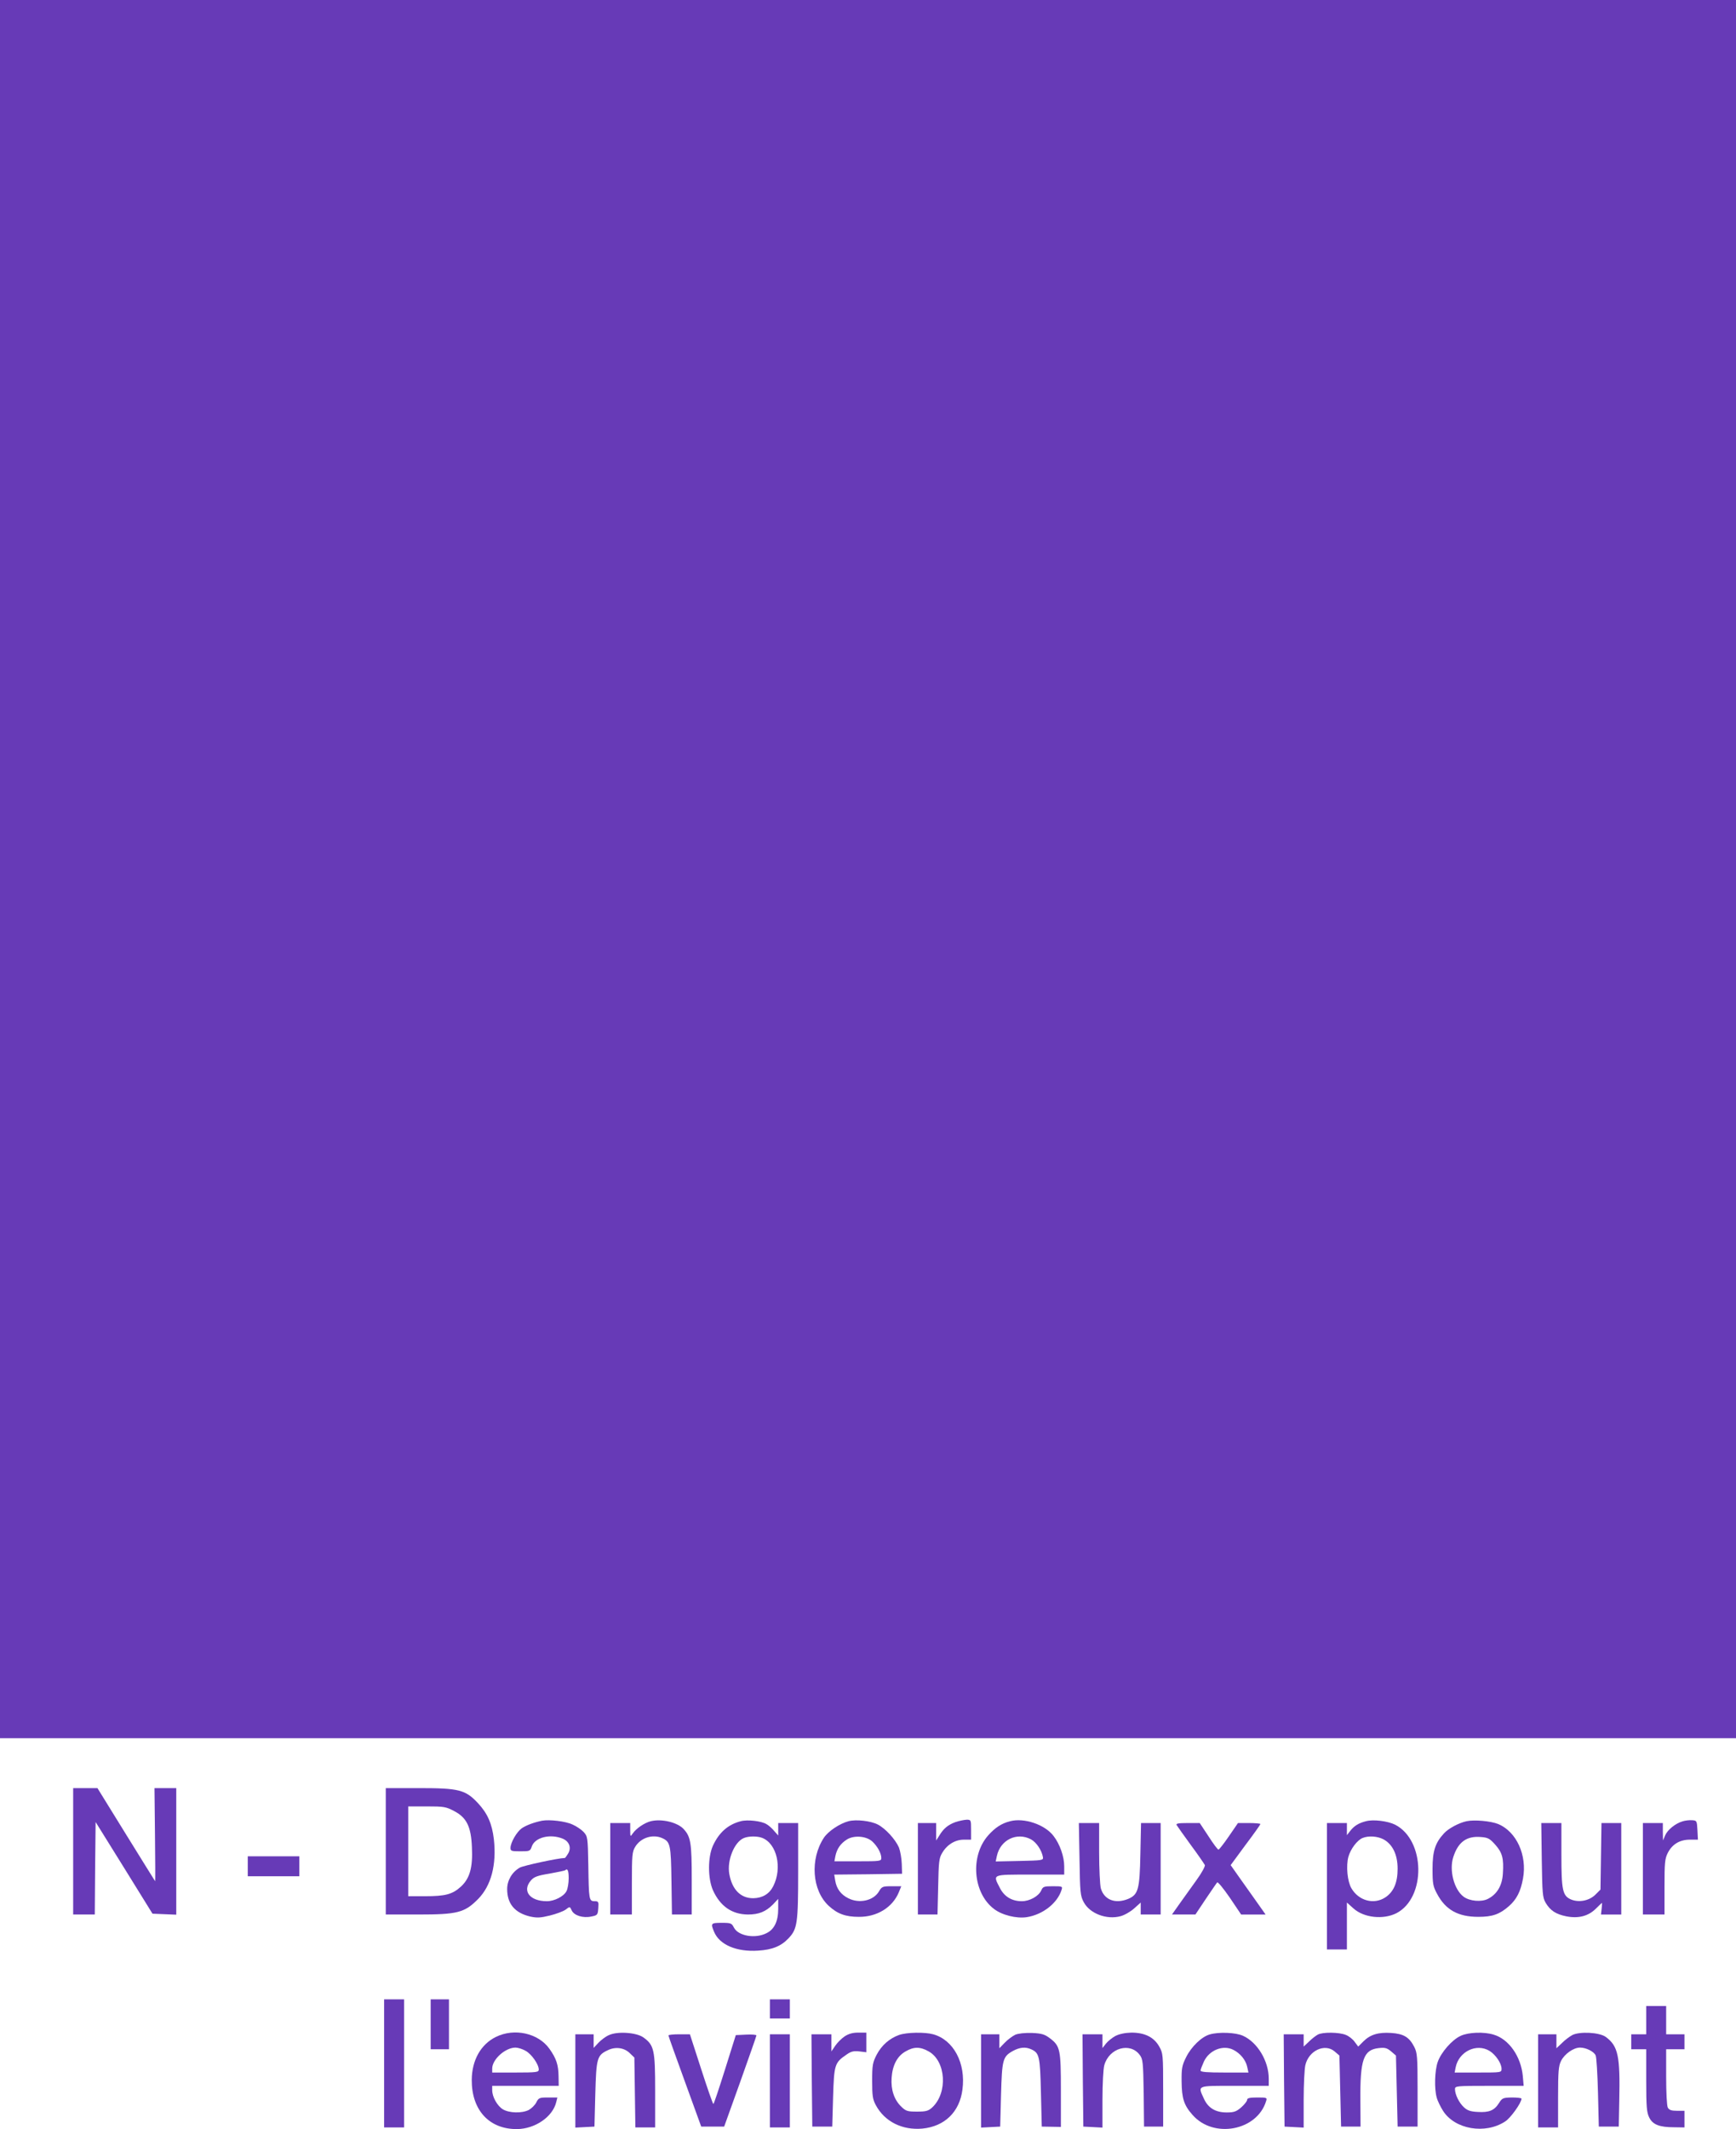 <?xml version="1.0" standalone="no"?>
<!DOCTYPE svg PUBLIC "-//W3C//DTD SVG 20010904//EN"
 "http://www.w3.org/TR/2001/REC-SVG-20010904/DTD/svg10.dtd">
<svg version="1.0" xmlns="http://www.w3.org/2000/svg"
 width="1044pt" height="1280pt" viewBox="0 0 1044 1280"
 preserveAspectRatio="xMidYMid meet">
<g transform="translate(0,1280) scale(0.1,-0.1)"
fill="#673ab7" stroke="none">
<path d="M0 7575 l0 -5225 5220 0 5220 0 0 5225 0 5225 -5220 0 -5220 0 0
-5225z"/>
<path d="M440 1670 l0 -380 65 0 65 0 2 278 3 278 171 -275 171 -276 71 -3 72
-3 0 381 0 380 -65 0 -66 0 3 -280 c2 -154 2 -280 1 -280 0 0 -79 126 -174
280 l-173 280 -73 0 -73 0 0 -380z"/>
<path d="M2320 1670 l0 -380 195 0 c237 0 279 11 361 94 78 80 111 205 94 359
-11 93 -38 155 -96 217 -75 80 -114 90 -354 90 l-200 0 0 -380z m411 242 c75
-39 102 -93 107 -217 6 -123 -13 -189 -67 -238 -51 -46 -93 -57 -216 -57
l-100 0 0 270 0 270 111 0 c103 0 116 -2 165 -28z"/>
<path d="M3260 1854 c-49 -10 -95 -27 -123 -46 -30 -22 -67 -86 -67 -118 0
-18 6 -20 59 -20 56 0 60 1 69 29 19 55 111 78 186 47 41 -17 54 -57 31 -92
-8 -13 -16 -24 -18 -24 -42 -1 -250 -46 -271 -58 -47 -27 -76 -77 -76 -129 0
-89 46 -143 138 -165 42 -9 62 -8 119 6 37 9 80 25 94 35 26 20 26 20 37 -4
14 -31 68 -48 118 -37 37 7 39 10 42 50 3 39 1 42 -22 42 -34 0 -35 9 -38 217
-3 167 -4 172 -28 199 -14 15 -44 35 -67 45 -42 20 -138 31 -183 23z m160
-346 c0 -29 -6 -64 -13 -77 -16 -32 -73 -61 -118 -61 -103 0 -151 62 -96 125
18 21 38 29 112 41 50 9 92 18 94 20 14 14 21 -2 21 -48z"/>
<path d="M3914 1851 c-37 -9 -88 -43 -109 -74 -14 -21 -15 -20 -15 21 l0 42
-60 0 -60 0 0 -275 0 -275 65 0 65 0 0 188 c0 168 2 190 20 219 33 55 106 78
163 52 48 -22 52 -40 55 -256 l3 -203 60 0 59 0 0 210 c0 220 -6 257 -48 303
-37 41 -132 64 -198 48z"/>
<path d="M4455 1851 c-77 -20 -130 -67 -167 -146 -32 -70 -32 -198 0 -270 44
-96 114 -144 210 -145 65 0 107 17 150 60 l32 34 0 -60 c0 -74 -23 -123 -70
-146 -68 -35 -170 -17 -196 33 -14 27 -18 29 -74 29 -65 0 -67 -3 -46 -53 32
-79 136 -123 266 -114 84 5 138 27 182 74 53 56 58 89 58 404 l0 289 -60 0
-60 0 0 -37 0 -38 -23 26 c-12 15 -33 34 -47 42 -30 19 -114 29 -155 18z m128
-100 c89 -34 123 -181 67 -291 -23 -46 -65 -71 -119 -72 -76 -1 -128 51 -145
145 -15 82 30 194 88 217 29 12 80 12 109 1z"/>
<path d="M5103 1851 c-53 -14 -122 -60 -148 -99 -85 -129 -72 -317 29 -410 52
-48 101 -66 181 -66 108 -1 202 56 240 147 l15 37 -58 0 c-54 0 -59 -2 -76
-31 -33 -56 -119 -75 -185 -41 -44 22 -70 57 -78 105 l-6 37 204 2 204 3 -2
60 c-1 33 -9 77 -17 98 -22 50 -81 114 -127 138 -43 22 -130 32 -176 20z m143
-122 c31 -29 54 -71 54 -99 0 -19 -6 -20 -141 -20 l-141 0 6 32 c9 43 31 75
69 99 43 27 117 21 153 -12z"/>
<path d="M5747 1846 c-45 -16 -73 -39 -98 -81 l-19 -30 0 53 0 52 -55 0 -55 0
0 -275 0 -275 59 0 59 0 4 168 c3 147 5 171 24 202 29 50 78 80 130 80 l44 0
0 60 c0 59 -1 60 -27 60 -16 -1 -45 -7 -66 -14z"/>
<path d="M6075 1851 c-52 -13 -91 -39 -132 -85 -110 -124 -92 -346 34 -442 49
-38 136 -59 197 -50 97 15 185 84 210 164 7 21 5 22 -52 22 -53 0 -60 -2 -70
-25 -16 -35 -70 -65 -117 -65 -60 0 -106 28 -132 80 -43 83 -50 80 182 80
l205 0 0 50 c0 58 -26 133 -64 182 -52 69 -177 111 -261 89z m125 -109 c33
-18 65 -66 72 -107 3 -19 -3 -20 -140 -23 l-144 -3 7 33 c21 97 120 145 205
100z"/>
<path d="M8215 1851 c-44 -11 -71 -28 -94 -57 l-21 -27 0 37 0 36 -60 0 -60 0
0 -380 0 -380 60 0 60 0 0 141 0 141 39 -35 c63 -57 180 -69 259 -29 179 93
174 439 -8 532 -44 22 -131 33 -175 21z m105 -109 c55 -30 85 -92 85 -177 0
-84 -24 -139 -74 -172 -68 -45 -160 -21 -204 55 -24 41 -33 134 -18 189 13 47
53 100 85 113 36 15 90 11 126 -8z"/>
<path d="M8820 1851 c-47 -10 -110 -44 -136 -73 -53 -57 -69 -107 -69 -213 0
-89 3 -106 27 -150 51 -97 127 -139 248 -139 85 0 128 15 184 64 47 41 71 89
85 166 26 140 -39 282 -149 328 -45 18 -143 27 -190 17z m172 -141 c43 -48 52
-83 46 -174 -4 -72 -35 -124 -90 -152 -39 -20 -110 -14 -146 13 -58 43 -88
160 -62 239 29 90 80 127 165 120 43 -3 54 -9 87 -46z"/>
<path d="M10118 1850 c-43 -13 -89 -50 -104 -84 l-13 -31 -1 53 0 52 -60 0
-60 0 0 -275 0 -275 65 0 65 0 0 165 c0 147 2 170 20 206 27 52 72 79 133 79
l48 0 -3 58 c-3 56 -4 57 -33 59 -16 1 -42 -2 -57 -7z"/>
<path d="M6492 1623 c3 -200 5 -221 25 -258 36 -69 138 -108 222 -85 23 6 60
27 82 47 l39 35 0 -36 0 -36 60 0 60 0 0 275 0 275 -59 0 -59 0 -4 -187 c-4
-213 -13 -243 -73 -269 -78 -32 -145 -6 -165 64 -5 20 -10 117 -10 215 l0 177
-61 0 -61 0 4 -217z"/>
<path d="M7076 1828 c4 -7 43 -62 86 -121 44 -59 81 -114 84 -120 2 -7 -19
-47 -49 -88 -29 -41 -74 -104 -101 -141 l-48 -68 71 0 70 0 62 93 c34 50 65
96 69 100 4 5 38 -37 76 -92 l68 -101 74 0 73 0 -55 78 c-30 42 -77 109 -105
148 l-50 71 89 121 c50 66 90 123 90 126 0 3 -30 6 -67 6 l-68 0 -55 -80 c-30
-44 -58 -79 -62 -80 -5 0 -32 36 -60 80 l-53 80 -73 0 c-56 0 -71 -3 -66 -12z"/>
<path d="M9272 1618 c3 -202 5 -226 23 -257 28 -47 61 -69 125 -82 73 -14 132
1 178 47 19 19 35 34 36 34 1 0 0 -16 -2 -35 l-4 -35 61 0 61 0 0 275 0 275
-59 0 -60 0 -3 -200 -3 -200 -31 -31 c-37 -36 -97 -48 -145 -29 -52 22 -59 55
-59 270 l0 190 -61 0 -60 0 3 -222z"/>
<path d="M1490 1580 l0 -60 155 0 155 0 0 60 0 60 -155 0 -155 0 0 -60z"/>
<path d="M2310 395 l0 -385 60 0 60 0 0 385 0 385 -60 0 -60 0 0 -385z"/>
<path d="M2590 630 l0 -150 55 0 55 0 0 150 0 150 -55 0 -55 0 0 -150z"/>
<path d="M4630 723 l0 -58 60 0 60 0 0 58 0 57 -60 0 -60 0 0 -57z"/>
<path d="M9900 655 l0 -85 -45 0 -45 0 0 -45 0 -45 45 0 45 0 0 -187 c0 -159
3 -193 18 -223 21 -43 61 -59 150 -59 l62 -1 0 50 0 50 -45 0 c-34 0 -47 5
-55 19 -6 11 -10 90 -10 185 l0 166 55 0 55 0 0 45 0 45 -55 0 -55 0 0 85 0
85 -60 0 -60 0 0 -85z"/>
<path d="M2982 554 c-91 -45 -144 -140 -145 -258 -1 -182 105 -297 272 -296
109 1 215 74 236 162 l7 28 -56 0 c-52 0 -57 -2 -71 -30 -8 -16 -29 -36 -45
-45 -41 -21 -118 -19 -156 4 -34 21 -64 75 -64 115 l0 26 200 0 200 0 -1 58
c-1 68 -13 106 -55 165 -67 94 -211 126 -322 71z m178 -83 c35 -18 80 -81 80
-113 0 -16 -13 -18 -140 -18 l-140 0 0 24 c0 55 79 126 140 126 14 0 41 -8 60
-19z"/>
<path d="M3662 565 c-19 -8 -47 -29 -63 -46 l-29 -31 0 41 0 41 -55 0 -55 0 0
-280 0 -281 58 3 57 3 5 195 c6 218 10 234 77 265 46 22 99 14 132 -20 l26
-25 3 -210 3 -210 60 0 59 0 0 220 c0 247 -6 275 -72 322 -42 29 -155 37 -206
13z"/>
<path d="M5079 557 c-18 -12 -44 -38 -56 -56 l-23 -34 0 52 0 51 -60 0 -60 0
2 -277 3 -278 60 0 60 0 5 177 c6 196 9 207 81 256 27 19 43 23 77 19 l42 -5
0 59 0 59 -49 0 c-33 0 -58 -7 -82 -23z"/>
<path d="M5407 566 c-58 -21 -105 -62 -135 -119 -24 -47 -27 -62 -27 -157 0
-89 3 -111 22 -146 53 -99 159 -152 280 -141 134 13 224 100 241 235 21 158
-53 298 -176 332 -51 14 -159 12 -205 -4z m178 -99 c104 -58 116 -249 21 -337
-23 -21 -37 -25 -91 -25 -57 0 -67 3 -94 29 -44 42 -64 103 -59 174 5 76 34
131 84 159 49 29 88 29 139 0z"/>
<path d="M6105 567 c-16 -8 -45 -29 -62 -47 l-33 -34 0 42 0 42 -55 0 -55 0 0
-280 0 -281 58 3 57 3 5 190 c6 212 10 230 70 264 42 23 77 27 113 10 47 -22
52 -41 57 -259 l5 -205 58 -1 57 -1 0 219 c0 246 -4 267 -66 314 -32 24 -48
29 -108 32 -44 1 -82 -3 -101 -11z"/>
<path d="M6708 560 c-20 -11 -46 -32 -57 -46 l-21 -27 0 42 0 41 -60 0 -60 0
2 -277 3 -278 58 -3 57 -3 0 168 c0 92 5 186 11 207 29 104 155 140 213 62 19
-25 21 -43 24 -229 l2 -202 58 0 57 0 0 220 c0 215 -1 221 -24 262 -32 56 -87
83 -167 83 -38 -1 -72 -8 -96 -20z"/>
<path d="M7275 569 c-49 -14 -111 -74 -142 -137 -25 -50 -28 -68 -27 -147 1
-100 14 -142 66 -200 126 -144 388 -95 442 83 7 21 5 22 -53 22 -46 0 -61 -4
-61 -14 0 -8 -16 -28 -35 -45 -30 -26 -44 -31 -88 -31 -67 0 -112 27 -137 83
-37 81 -46 77 185 77 l205 0 0 43 c0 106 -68 219 -155 258 -43 20 -146 24
-200 8z m143 -93 c41 -21 73 -60 82 -100 l8 -36 -144 0 c-104 0 -144 3 -144
12 0 6 10 32 21 56 33 68 116 100 177 68z"/>
<path d="M7925 568 c-11 -6 -35 -24 -52 -41 l-33 -31 0 37 0 37 -60 0 -60 0 2
-277 3 -278 58 -3 57 -3 0 168 c0 92 5 186 10 207 20 88 117 133 176 83 l29
-25 5 -214 5 -213 58 0 59 0 -1 155 c-2 248 18 307 111 317 37 4 49 1 74 -20
l29 -25 5 -214 5 -213 60 0 60 0 0 220 c0 200 -2 224 -20 259 -30 59 -64 79
-139 84 -78 5 -126 -10 -167 -51 l-31 -31 -21 28 c-11 16 -35 35 -53 42 -40
17 -141 18 -169 2z"/>
<path d="M8785 561 c-53 -24 -119 -100 -139 -158 -18 -52 -21 -160 -6 -213 5
-20 23 -56 38 -80 71 -112 254 -143 374 -64 32 20 98 112 98 137 0 4 -26 7
-57 7 -54 -1 -59 -3 -78 -33 -28 -45 -60 -58 -127 -54 -44 2 -64 9 -84 28 -29
26 -54 77 -54 109 0 19 6 20 206 20 l207 0 -5 58 c-11 119 -84 223 -176 250
-59 18 -151 14 -197 -7z m173 -91 c37 -23 72 -75 72 -107 0 -23 -1 -23 -141
-23 l-141 0 6 31 c19 95 125 147 204 99z"/>
<path d="M9455 565 c-16 -9 -45 -30 -62 -48 l-33 -31 0 42 0 42 -55 0 -55 0 0
-280 0 -280 60 0 60 0 0 183 c0 153 3 187 18 217 21 42 75 80 114 80 36 0 83
-23 94 -47 5 -10 11 -110 14 -223 l5 -205 60 0 60 0 3 155 c6 271 -7 329 -81
384 -38 28 -158 34 -202 11z"/>
<path d="M4020 563 c0 -5 45 -129 99 -278 l98 -270 69 0 69 0 97 270 c53 149
97 274 97 278 1 4 -27 7 -61 5 l-63 -3 -65 -207 c-36 -114 -67 -208 -70 -207
-3 0 -36 94 -73 209 l-68 210 -65 0 c-35 0 -64 -3 -64 -7z"/>
<path d="M4630 290 l0 -280 60 0 60 0 0 280 0 280 -60 0 -60 0 0 -280z"/>
</g>
</svg>
